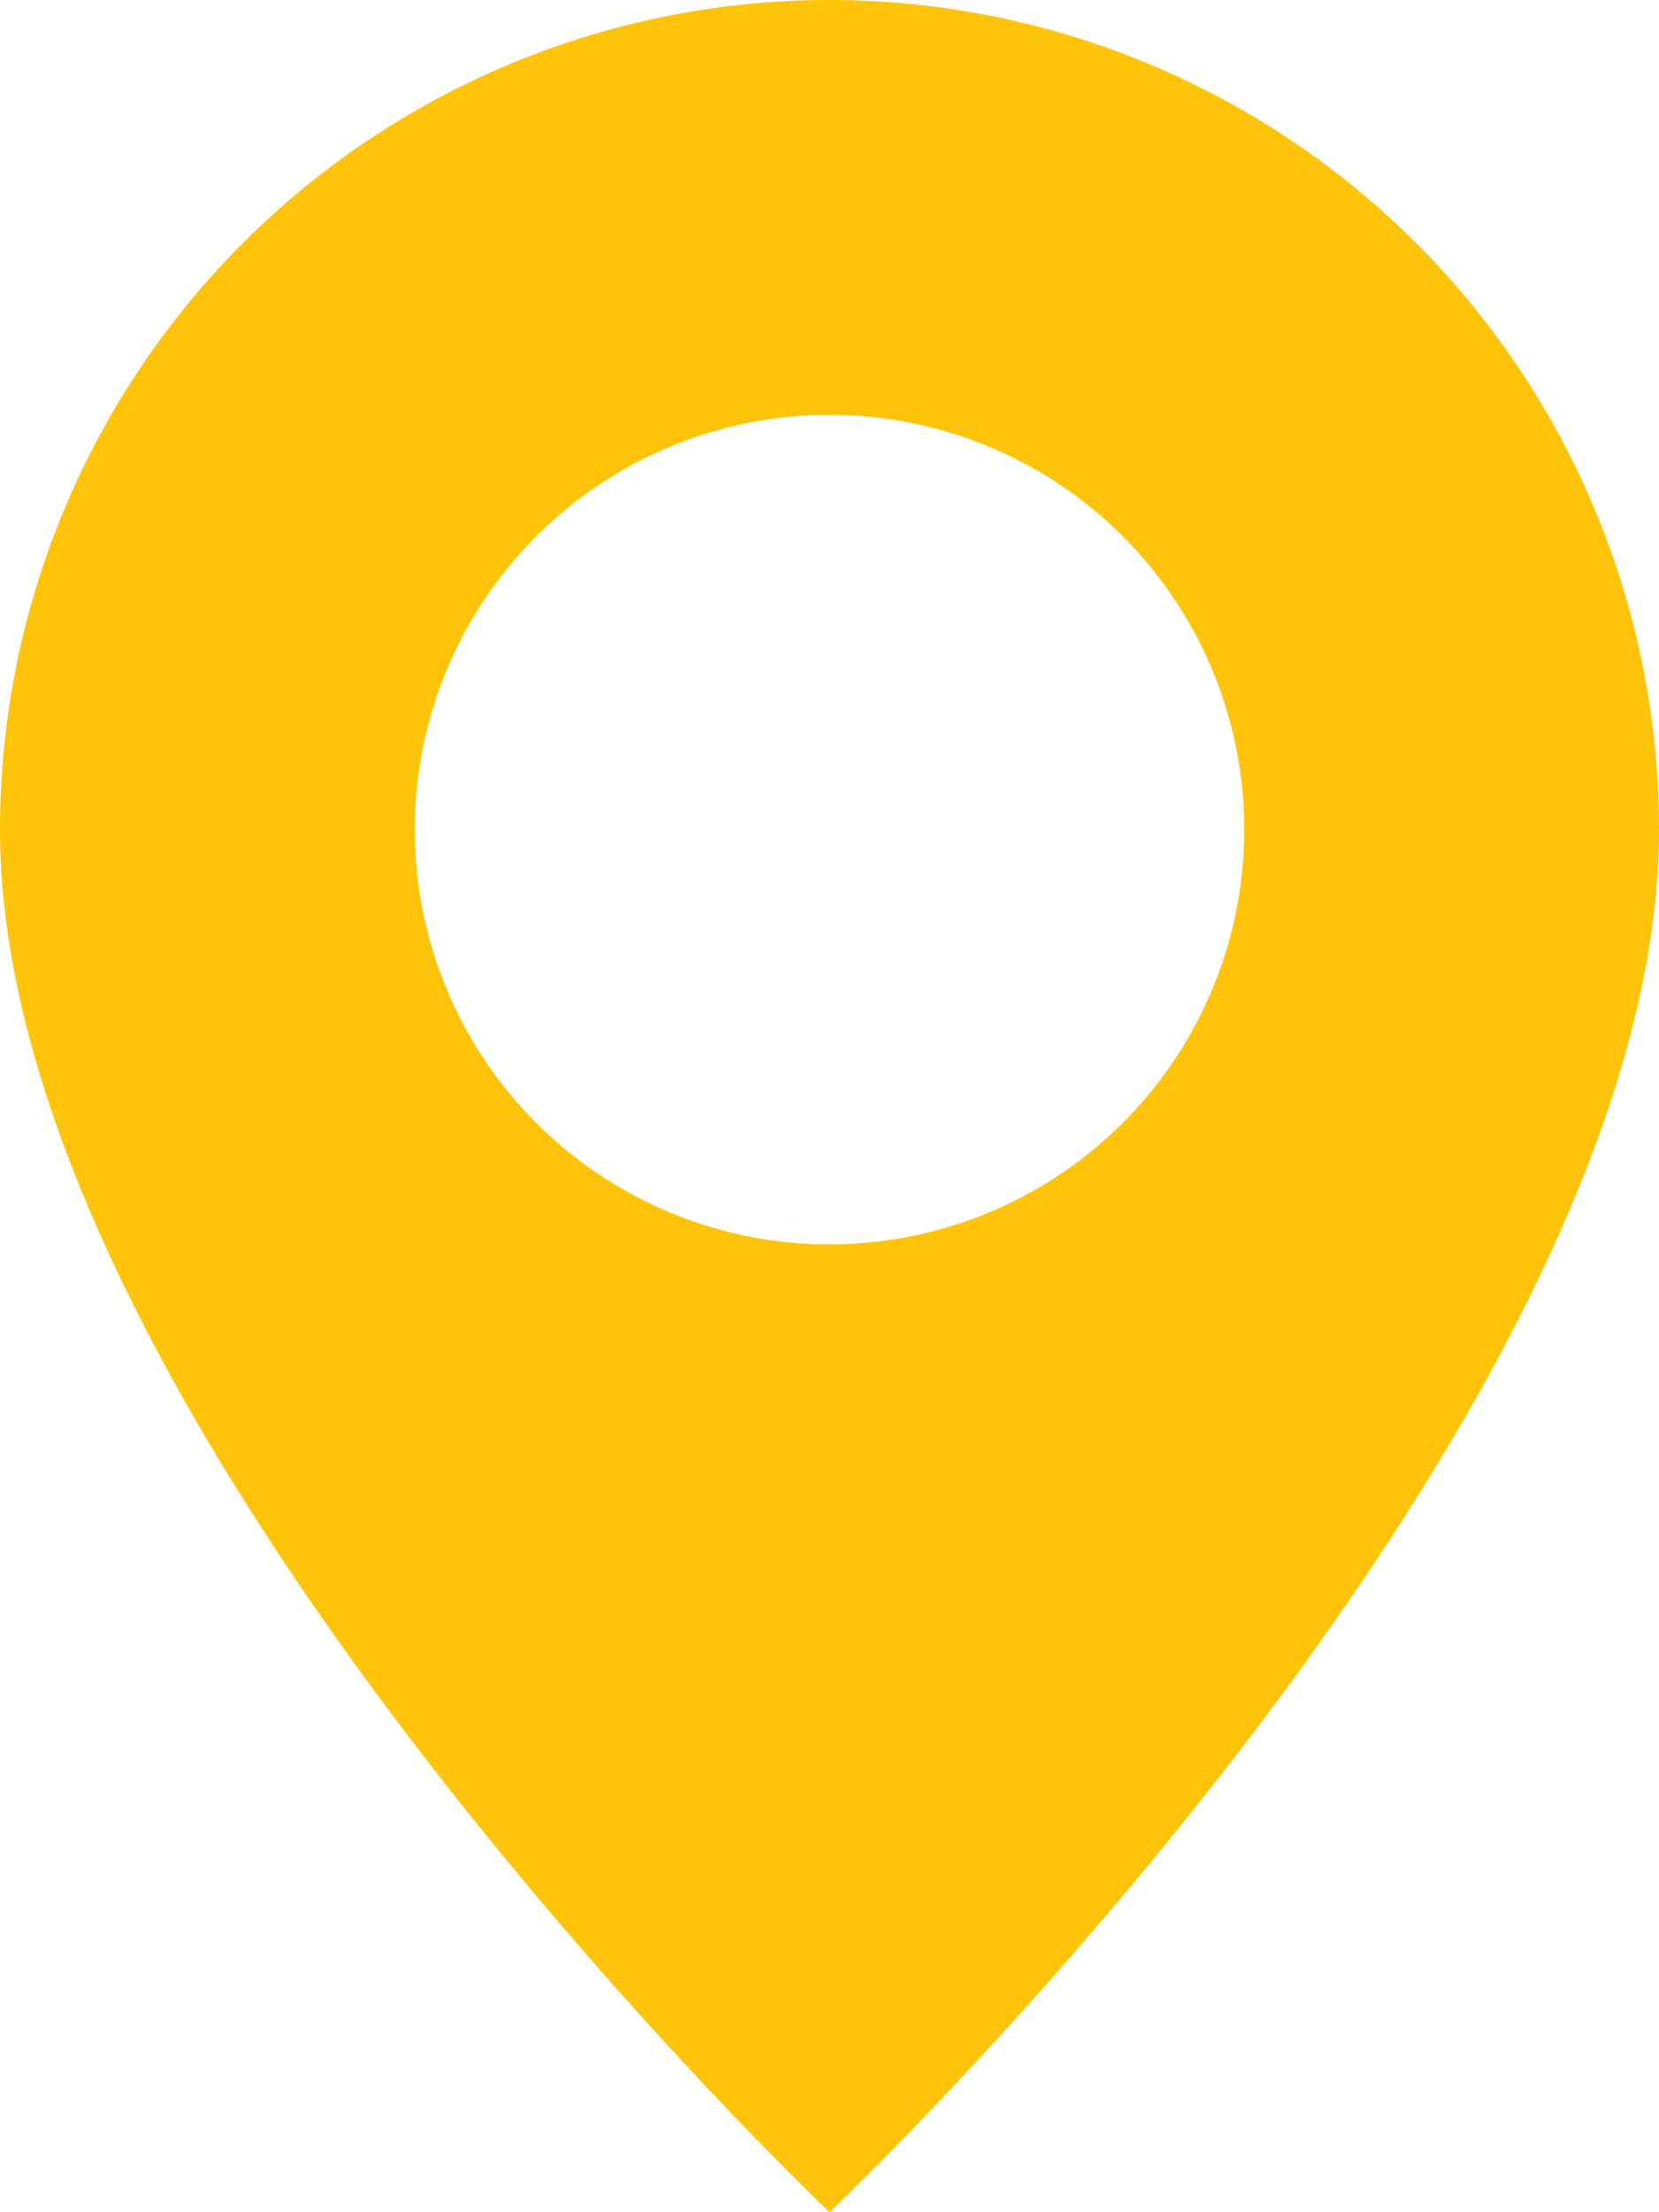 <svg xmlns="http://www.w3.org/2000/svg" width="12" height="16" viewBox="0 0 12 16"><defs><style>.a{fill:#ffc409;}</style></defs><path class="a" d="M8,16s6-5.686,6-10A6,6,0,1,0,2,6C2,10.314,8,16,8,16ZM8,9a3,3,0,1,1,3-3A3,3,0,0,1,8,9Z" transform="translate(-2)"/></svg>